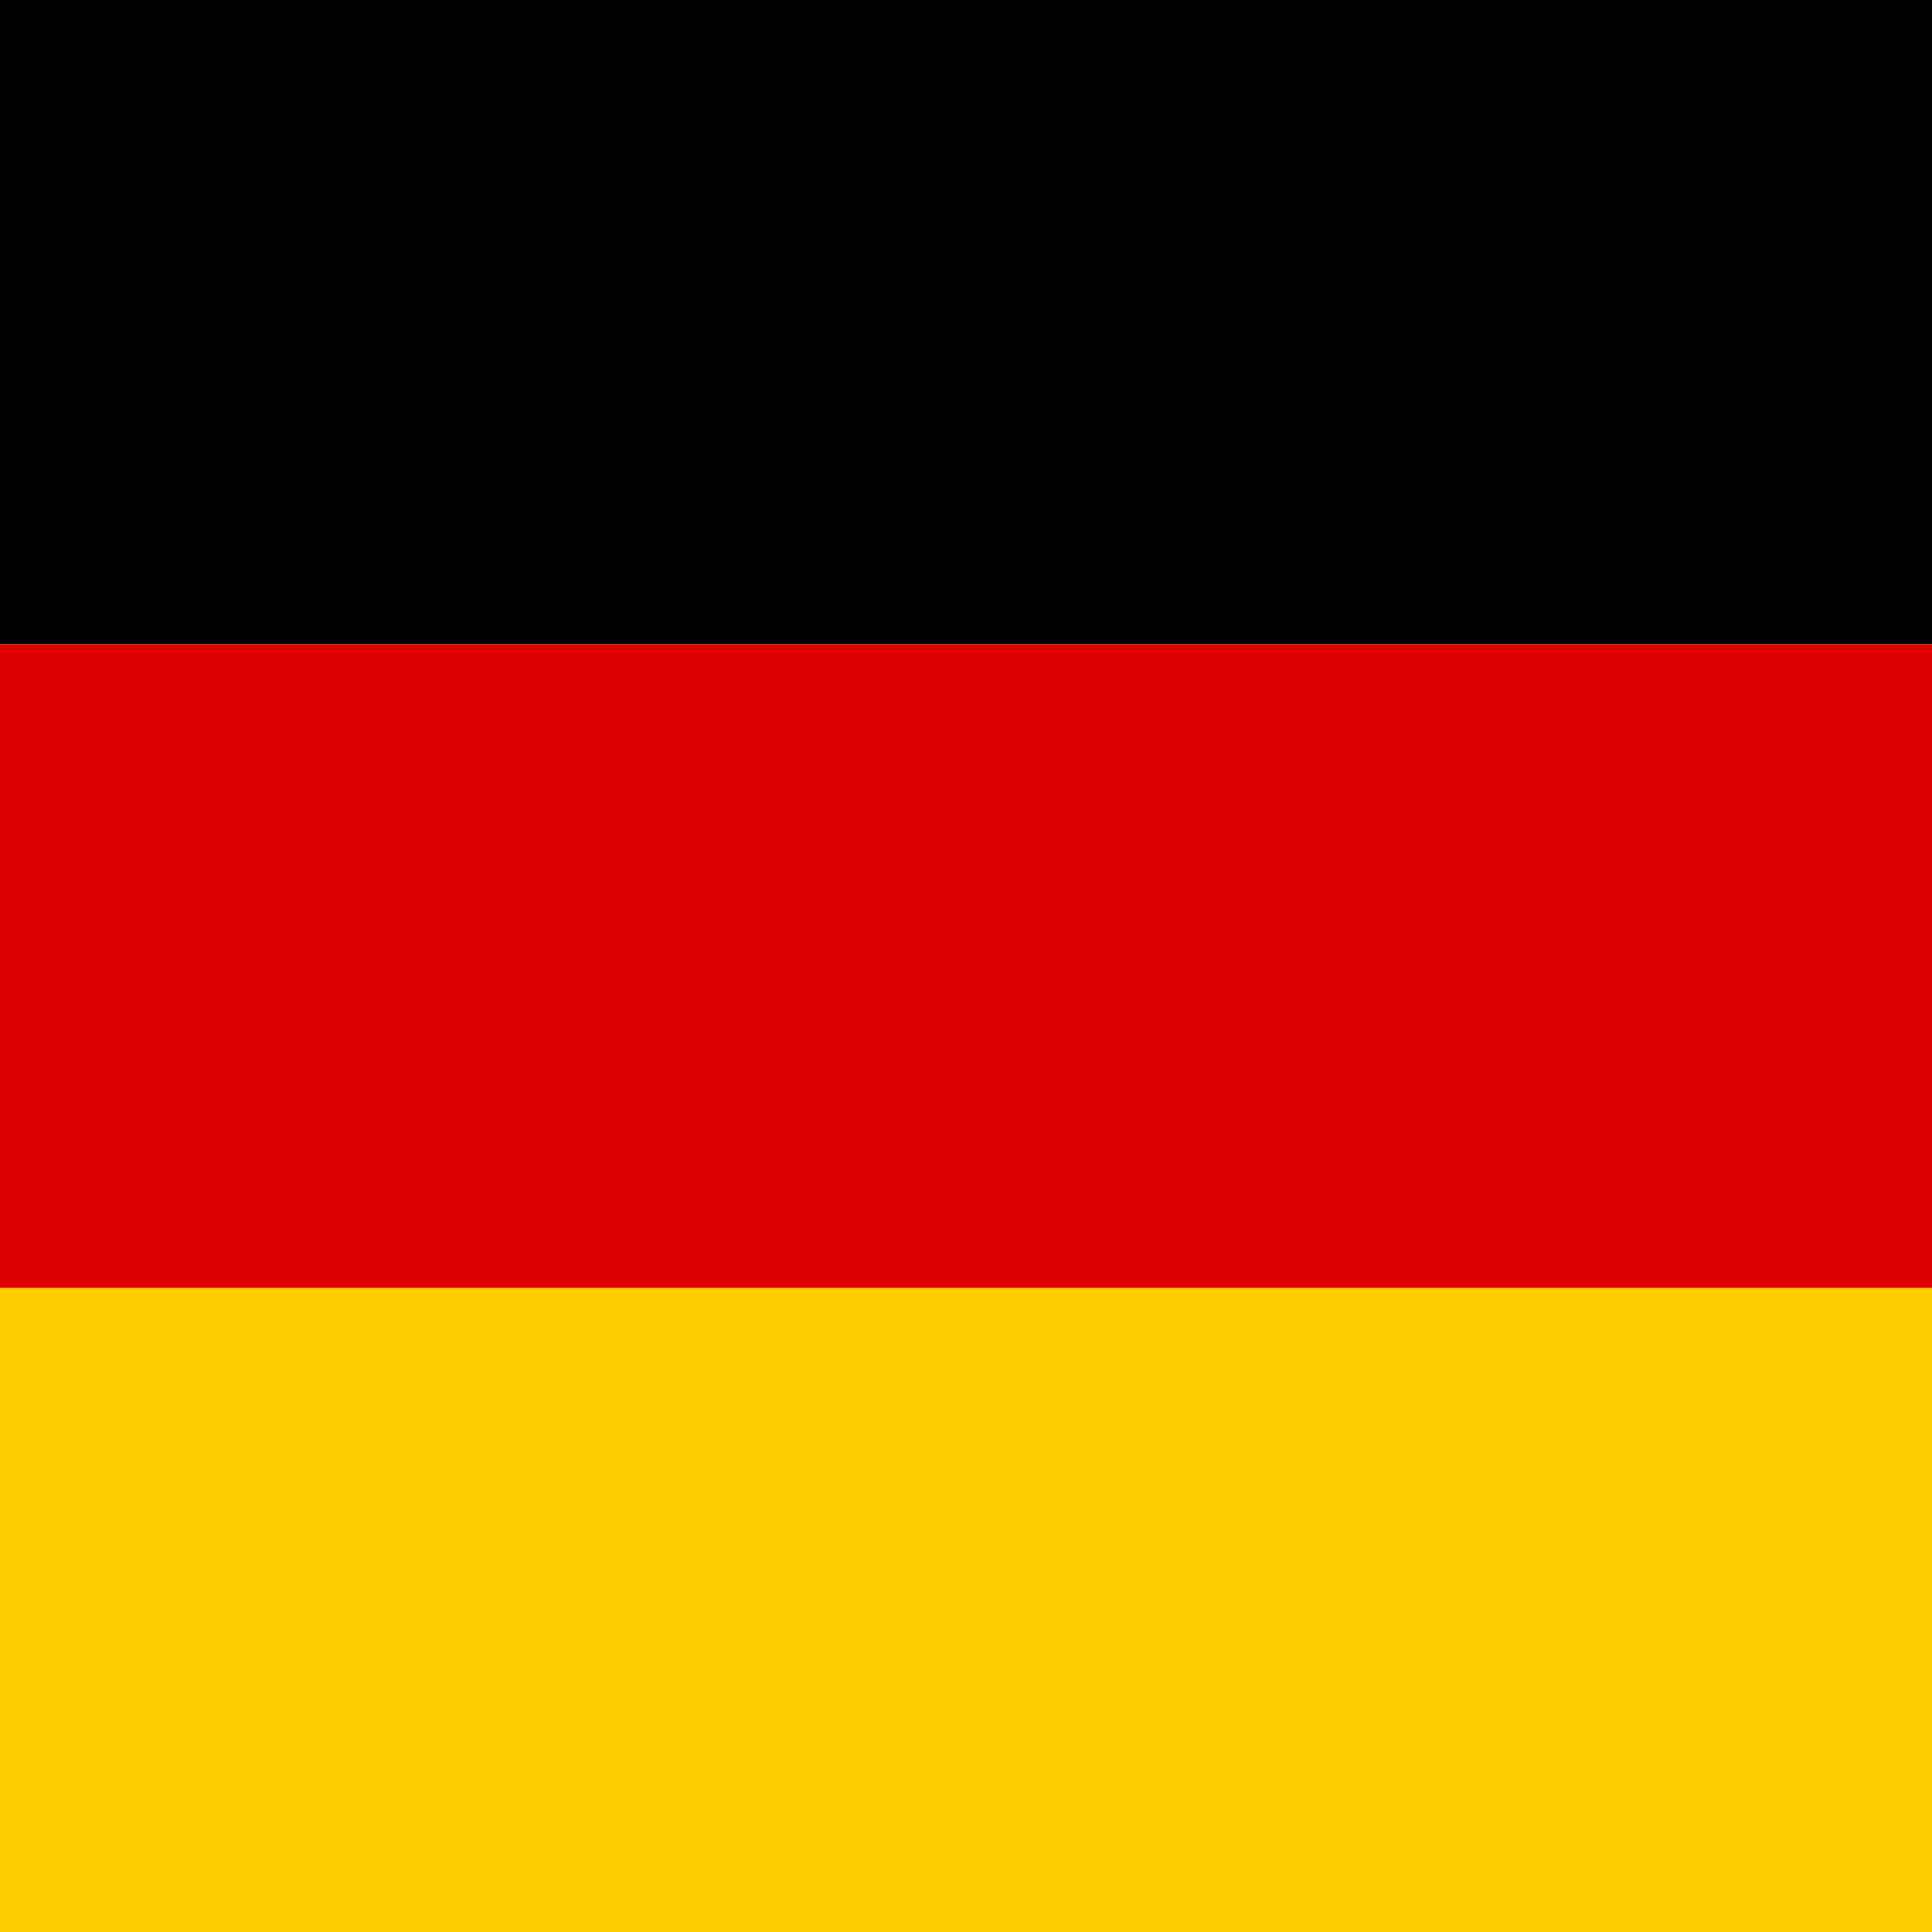 <svg xmlns="http://www.w3.org/2000/svg" viewBox="0 0 200 200">
  <rect x="0" y="0" width="200" height="66.67" fill="#000000"/>
  <rect x="0" y="66.67" width="200" height="66.67" fill="#DD0000"/>
  <rect x="0" y="133.34" width="200" height="66.67" fill="#FFCE00"/>
</svg>
